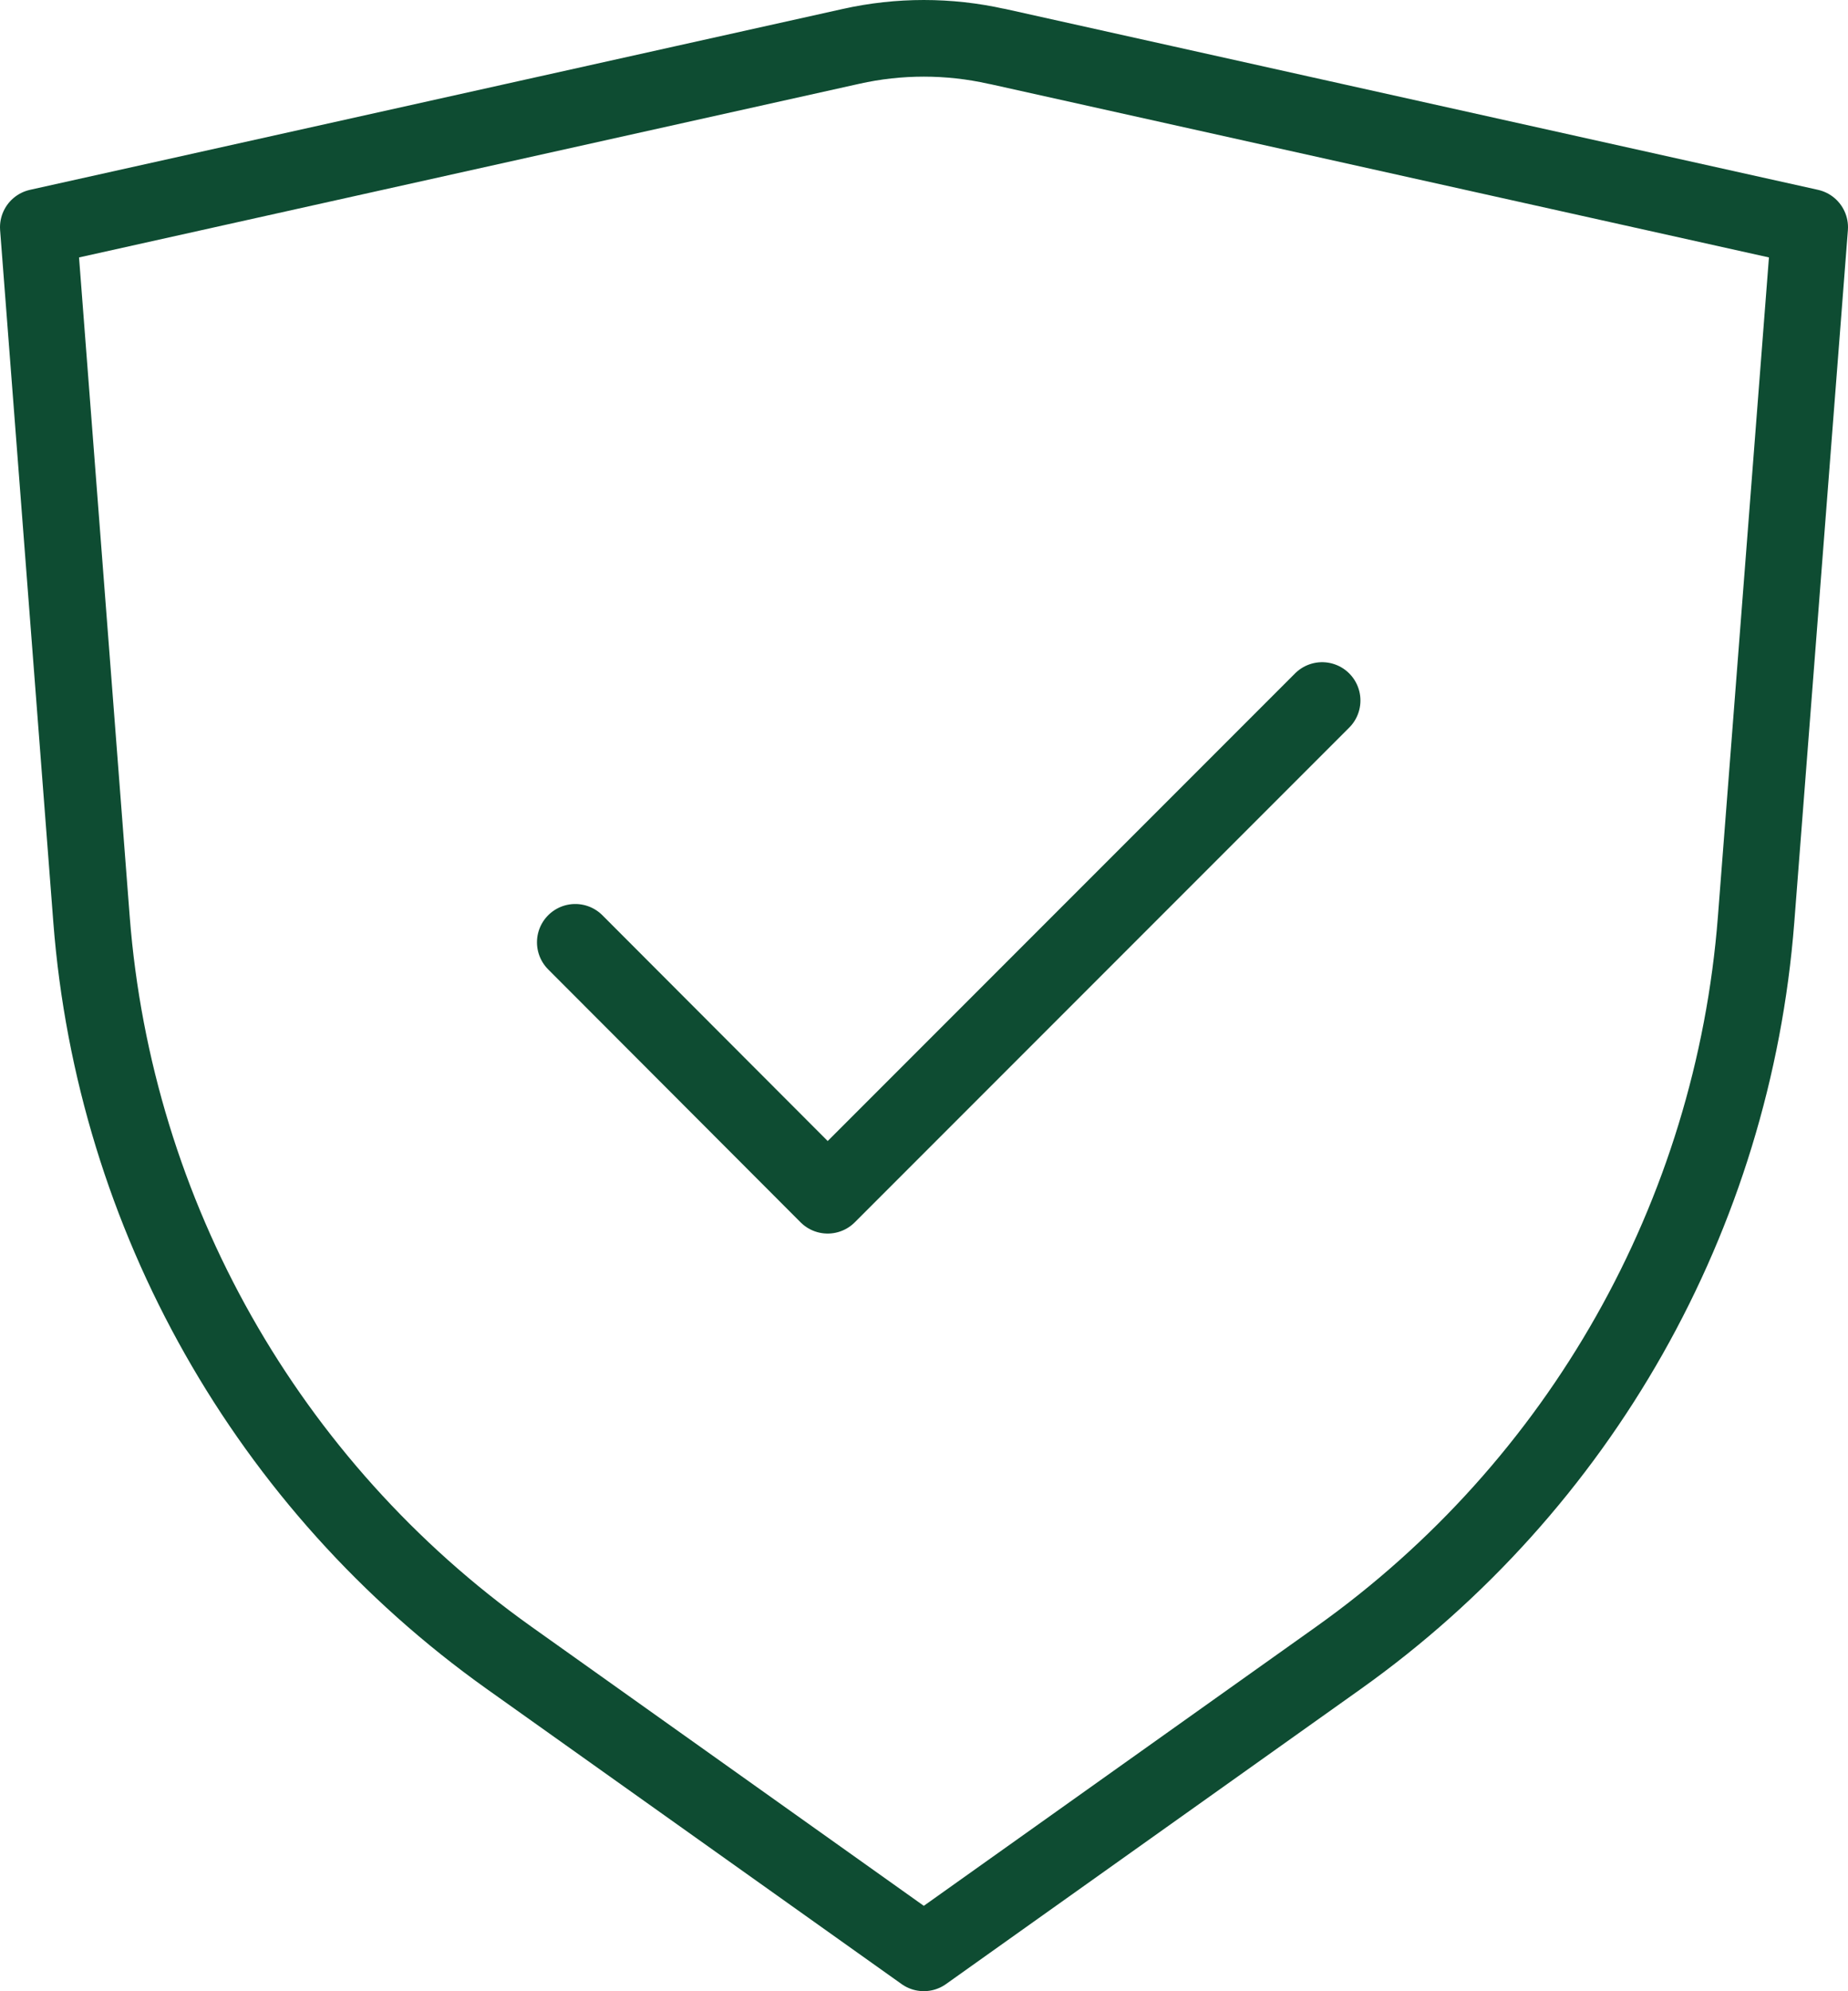 <svg viewBox="0 0 48.25 51.96" xmlns="http://www.w3.org/2000/svg" data-name="Livello 2" id="Livello_2">
  <defs>
    <style>
      .cls-1 {
        fill: none;
        stroke: #0e4c32;
        stroke-linecap: round;
        stroke-linejoin: round;
        stroke-width: 2px;
      }
    </style>
  </defs>
  <g data-name="Livello 1" id="Livello_1-2">
    <g>
      <path d="M26.03,1.21l21.22,4.72-1.4,18.07c-.6,7.72-4.59,14.77-10.9,19.26l-10.83,7.7-10.83-7.7c-6.31-4.49-10.3-11.54-10.9-19.26L1,5.93,22.22,1.21c1.25-.28,2.55-.28,3.8,0Z" class="cls-1"></path>
      <polyline points="15.02 24.59 21.61 31.19 34.52 18.28" class="cls-1"></polyline>
    </g>
  </g>
</svg>